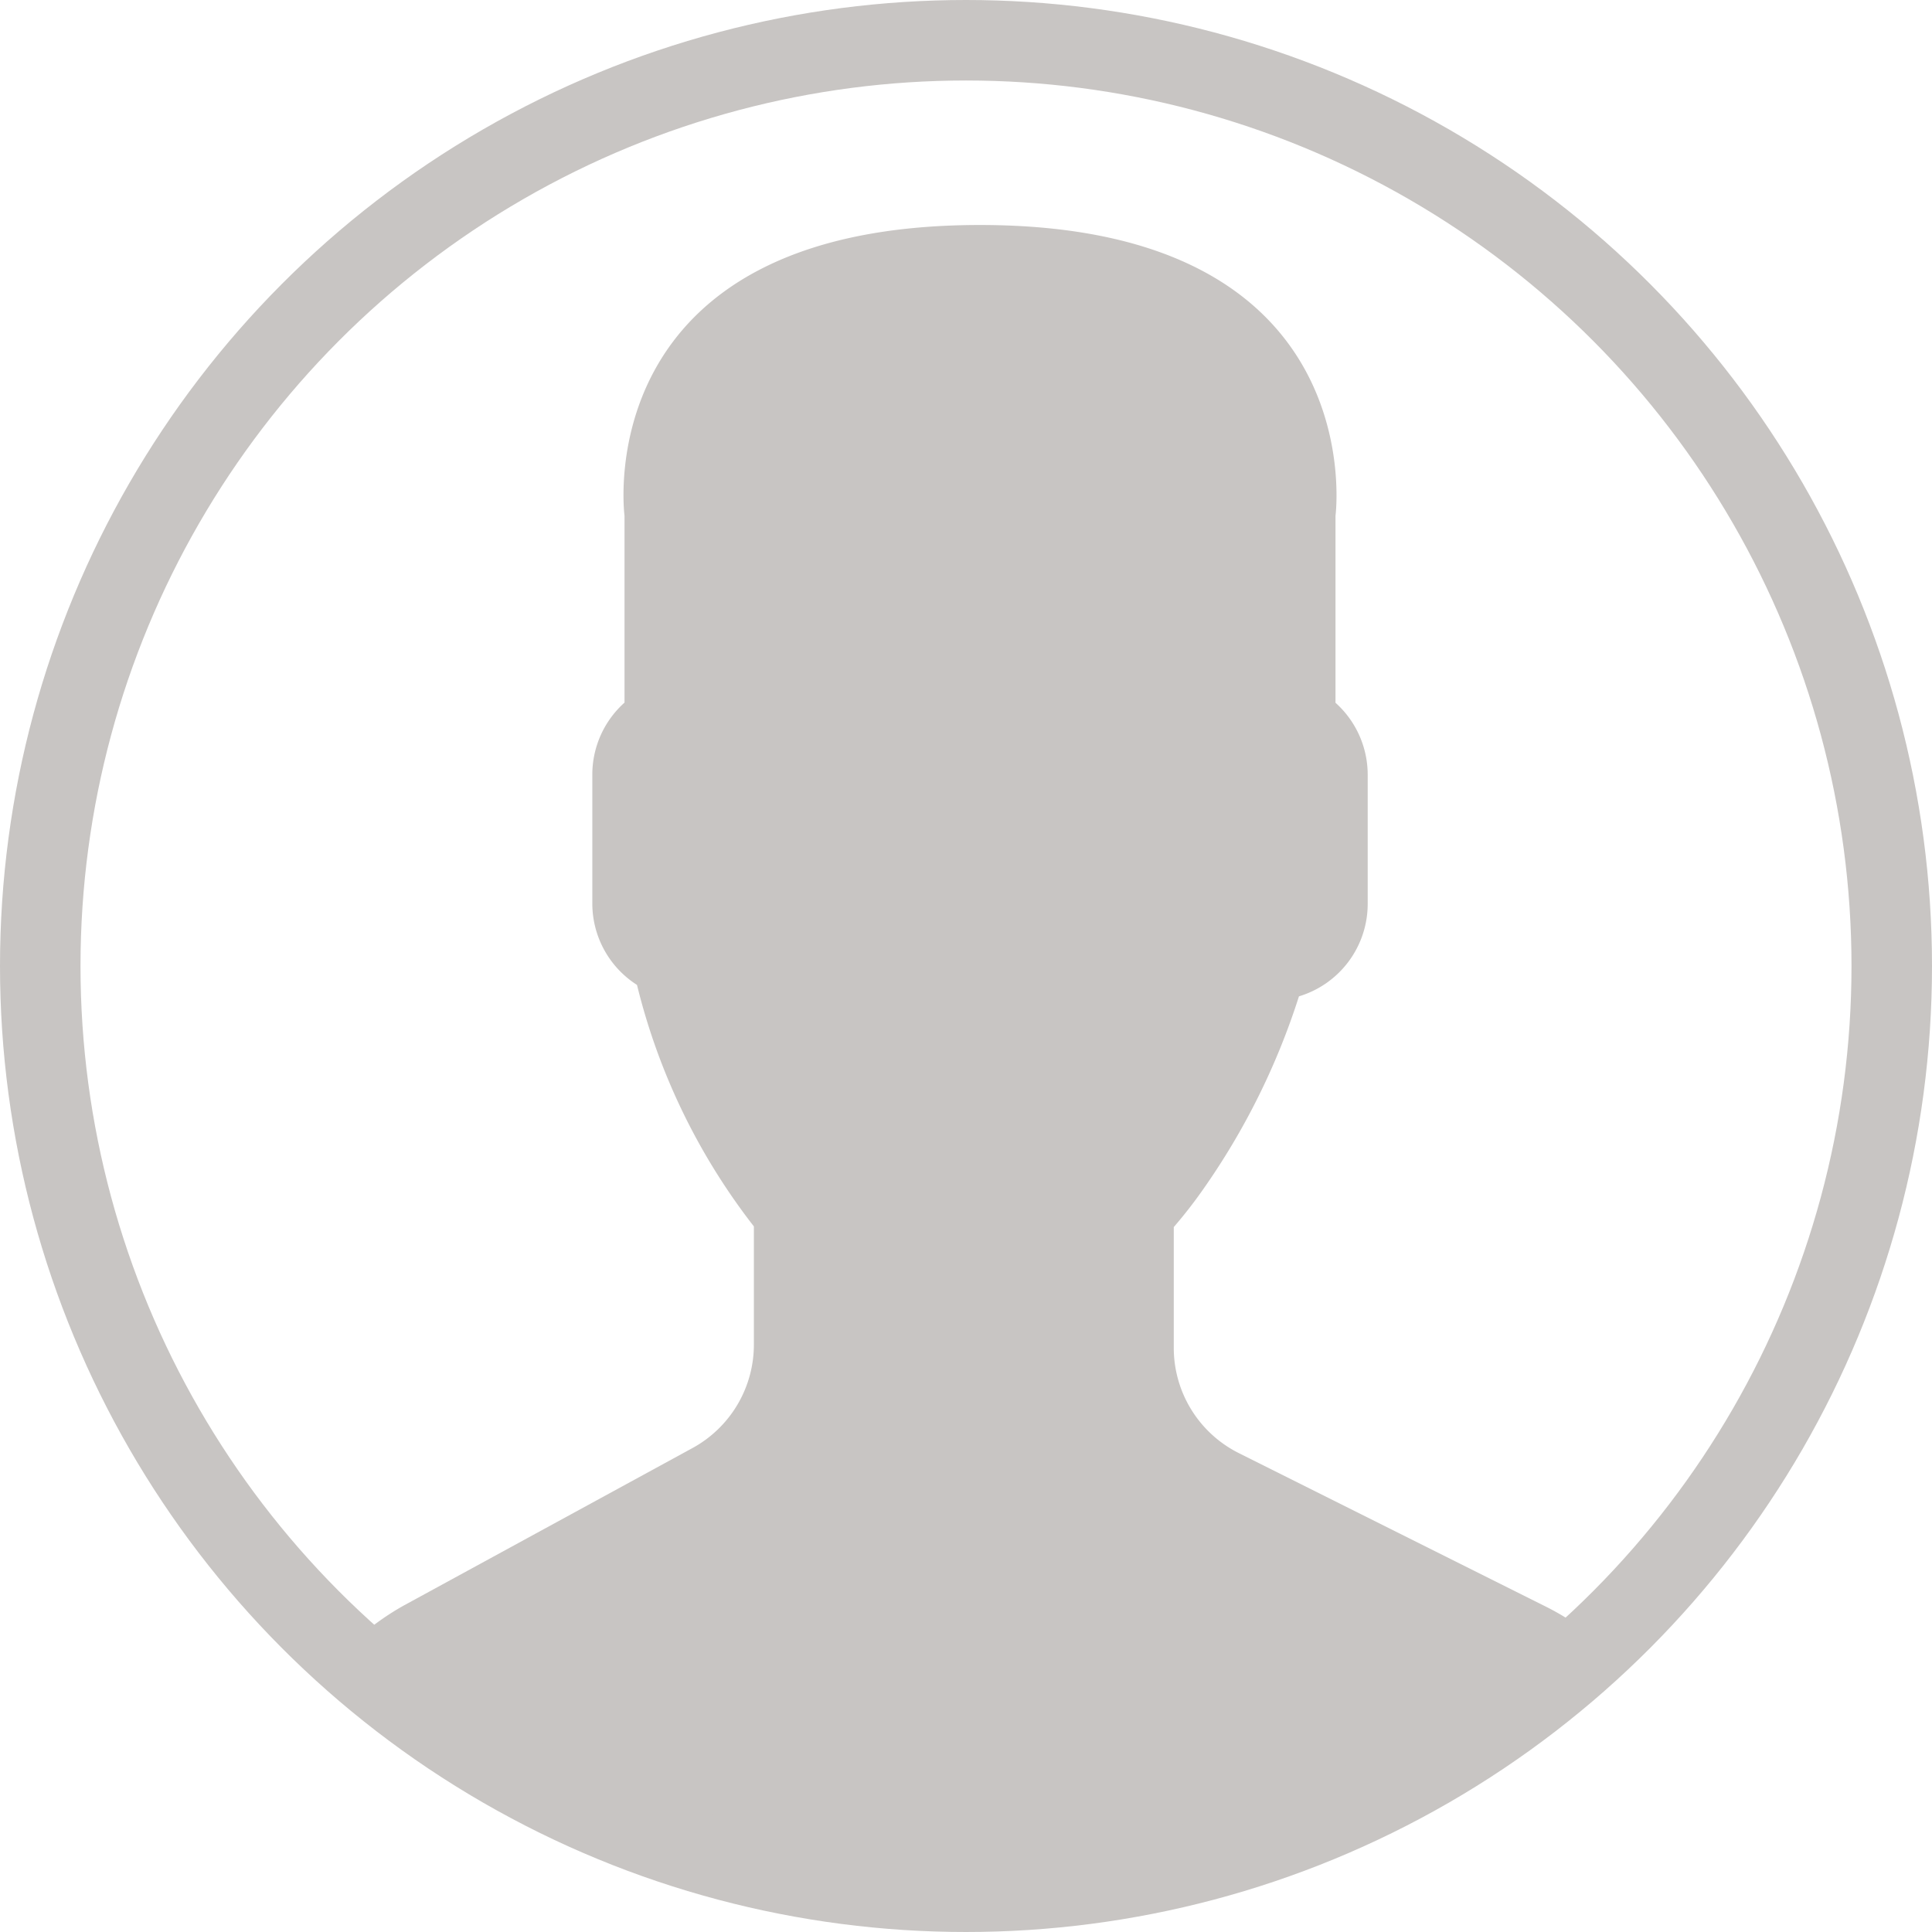 <svg xmlns="http://www.w3.org/2000/svg" width="24" height="24" viewBox="0 0 24 24">
    <g data-name="Group 21748">
        <path data-name="Path 31068" d="m13.592 23.194-3.581 1.953a3.218 3.218 0 0 0-.575.409 11.993 11.993 0 0 0 15.409.04 3.177 3.177 0 0 0-.631-.423l-3.834-1.917a1.462 1.462 0 0 1-.808-1.308v-1.5a5.792 5.792 0 0 0 .363-.466 8.823 8.823 0 0 0 1.192-2.4 1.2 1.2 0 0 0 .854-1.146v-1.611a1.2 1.2 0 0 0-.4-.89v-2.322S22.057 8 17.164 8s-4.415 3.612-4.415 3.612v2.321a1.2 1.2 0 0 0-.4.89v1.607a1.2 1.2 0 0 0 .555 1.01 7.969 7.969 0 0 0 1.452 3v1.467a1.464 1.464 0 0 1-.764 1.287z" transform="translate(-4.991 -5.205)" style="fill:#c8c5c3"/>
        <g data-name="Ellipse 1230" style="stroke:#c8c5c3;fill:none">
            <circle cx="12" cy="12" r="12" style="stroke:none"/>
            <circle cx="12" cy="12" r="11.5" style="fill:none"/>
        </g>
    </g>
</svg>
